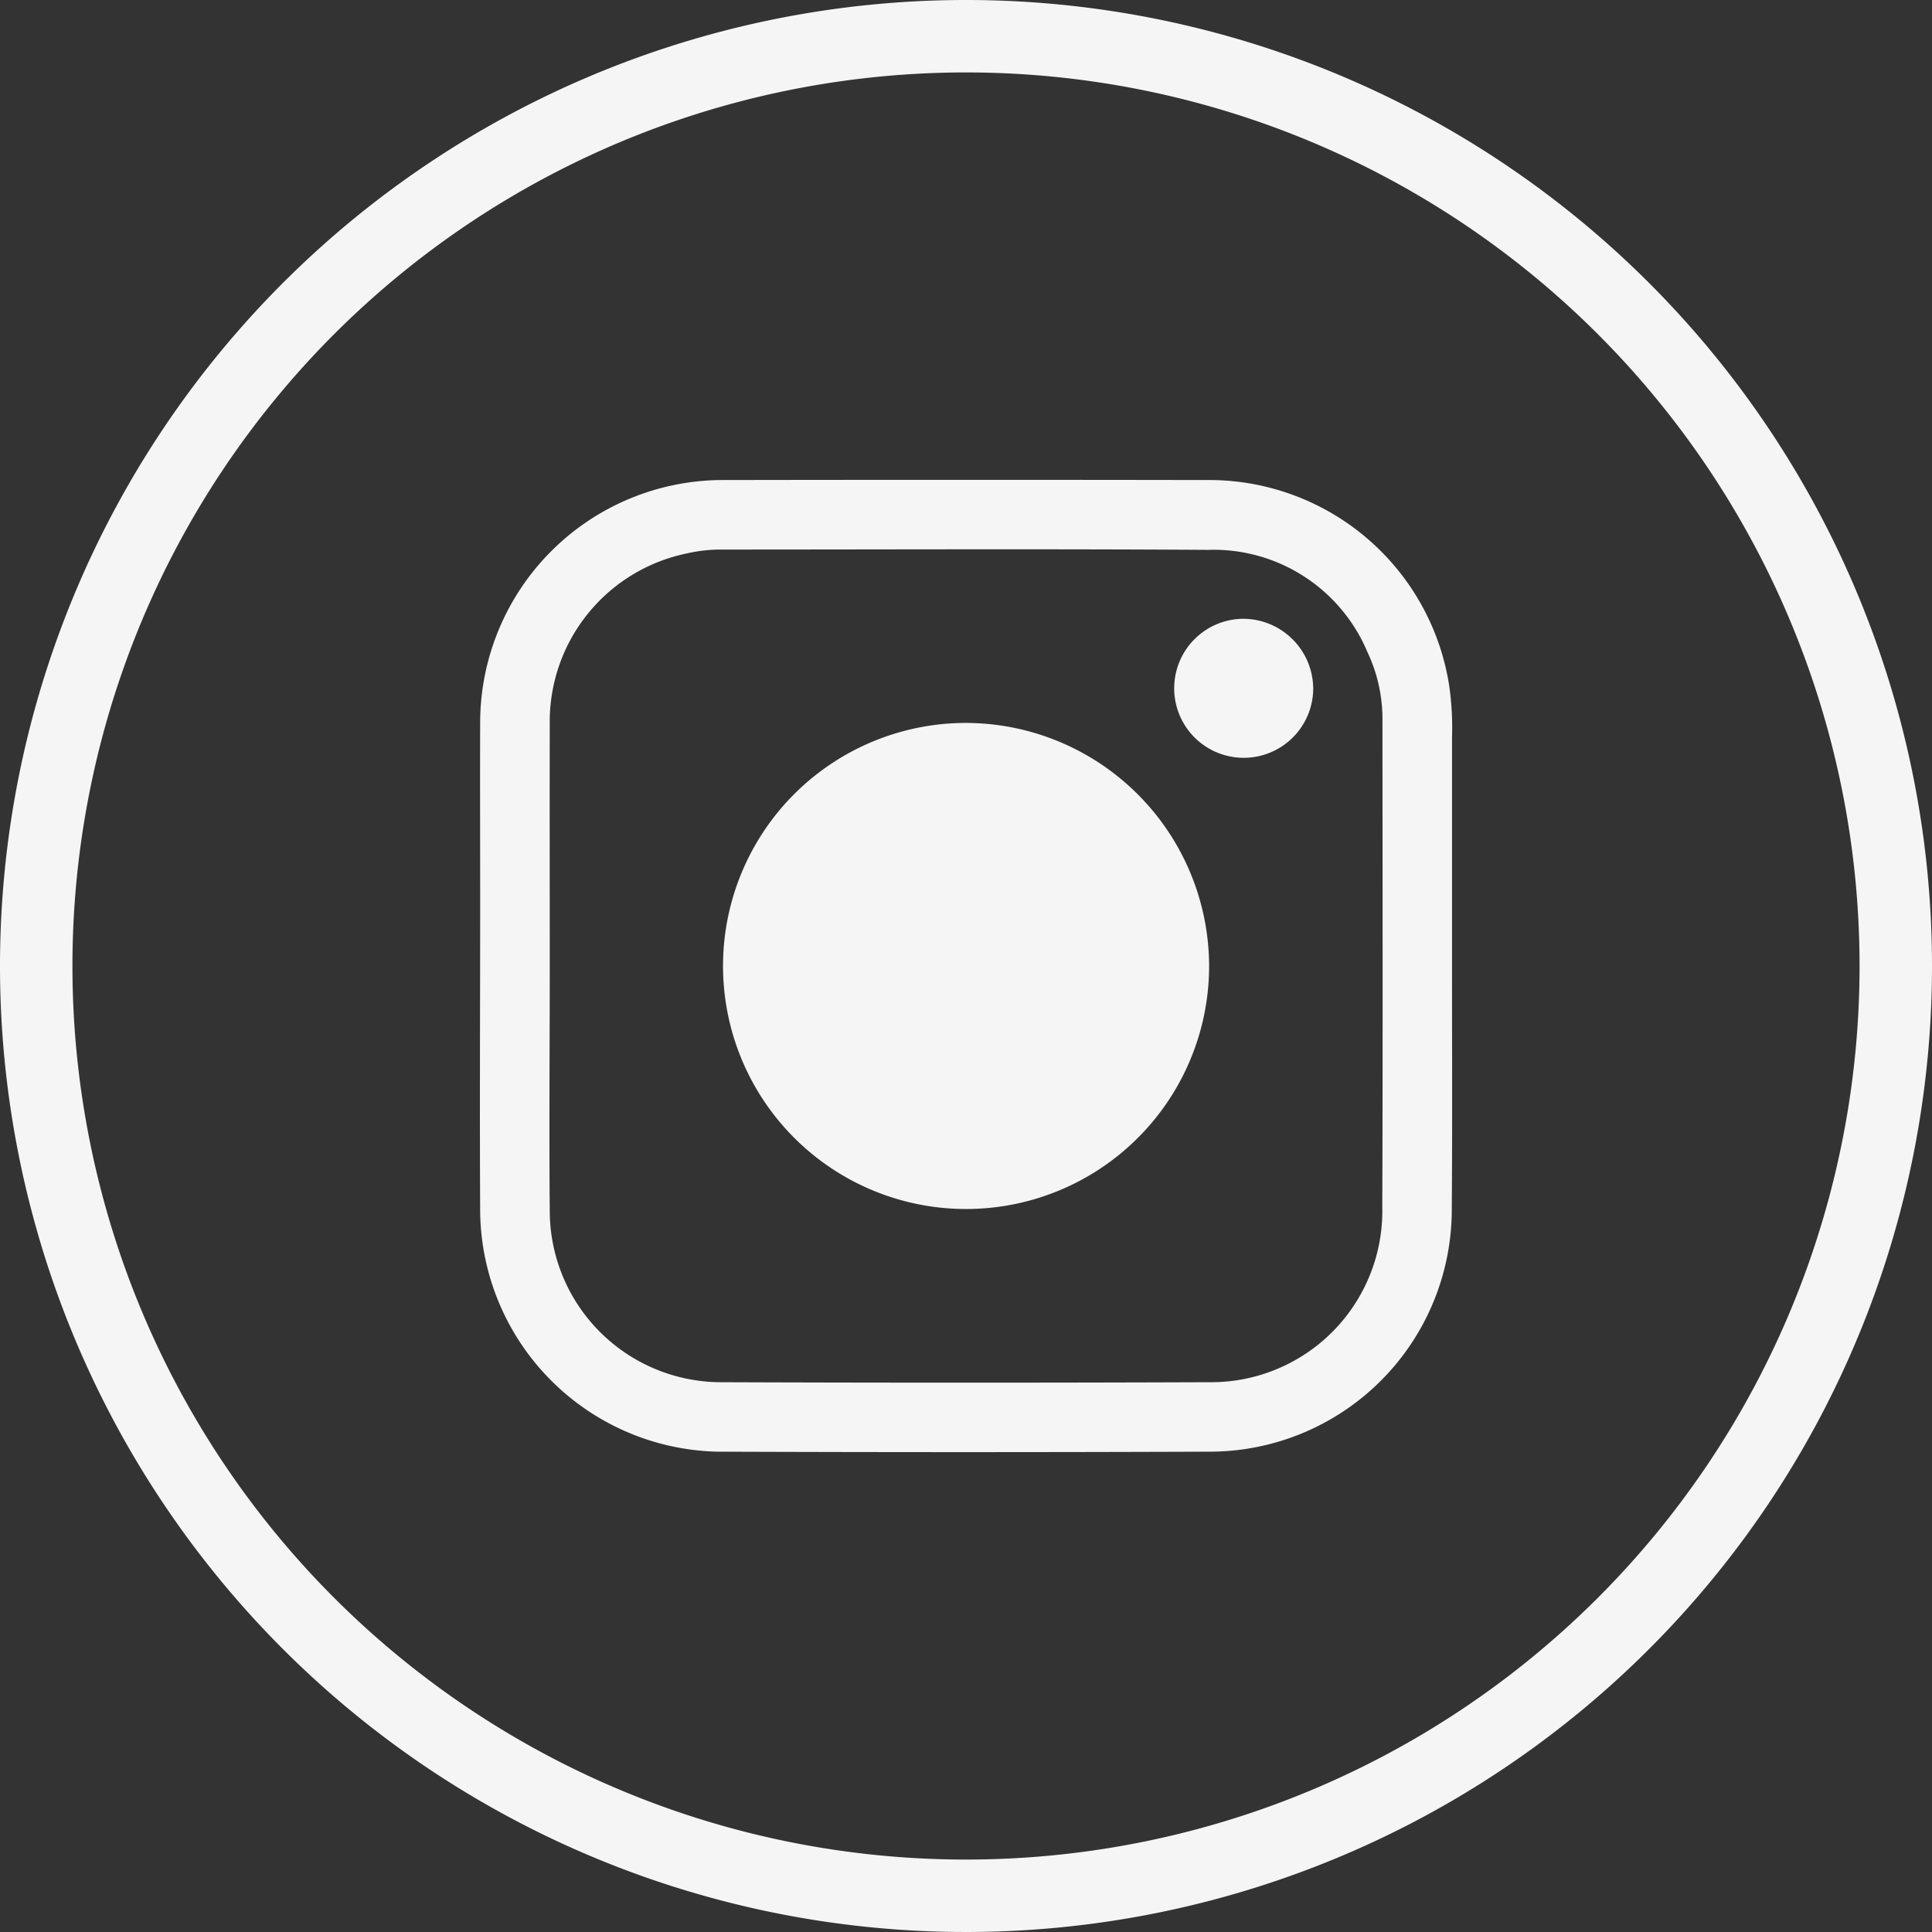 <?xml version="1.0" encoding="UTF-8"?>
<svg xmlns="http://www.w3.org/2000/svg" width="112.148" height="112.148" viewBox="0 0 112.148 112.148">
  <rect x="0" y="0" width="112.148" height="112.148" fill="#333333" stroke="none"/>
  <path id="Instagram" d="M447.208,35.919h0a4.035,4.035,0,1,0,4.021,4.062,4.078,4.078,0,0,0-4.016-4.062Zm-16.1,6.045A14.108,14.108,0,1,0,445.186,56.1v-.08A14.144,14.144,0,0,0,431.1,41.965Zm-.055,24.176h0Zm13.955-38.275q-14.069-.023-28.141,0a14.094,14.094,0,0,0-13.994,14c-.014,3.5,0,7.007,0,10.513,0,6-.034,12,0,18.008a14.092,14.092,0,0,0,13.793,13.88q14.261.053,28.519,0a14.058,14.058,0,0,0,14.087-14.028v-.066c.036-4.677.014-9.357.014-14.037V42.79a17.041,17.041,0,0,0-.167-3.011,14.1,14.1,0,0,0-14.113-11.913Zm10.232,42.305a9.939,9.939,0,0,1-9.812,10.064q-.128,0-.257,0-14.19.053-28.382,0a9.957,9.957,0,0,1-9.877-9.879c-.041-4.787,0-9.574,0-14.347,0-4.657-.011-9.316,0-13.973a9.964,9.964,0,0,1,7.953-9.909A8.867,8.867,0,0,1,416.8,31.9c9.439,0,18.879-.041,28.32.018a9.685,9.685,0,0,1,9.245,5.909,9.115,9.115,0,0,1,.884,3.959C455.253,51.247,455.273,60.709,455.238,70.171ZM431.074,0a56.074,56.074,0,1,0,56.074,56.074A56.074,56.074,0,0,0,431.074,0Zm0,107.943a51.869,51.869,0,1,1,51.869-51.869,51.869,51.869,0,0,1-51.869,51.869Z" transform="translate(-375)" fill="#f5f5f5"></path>
</svg>
